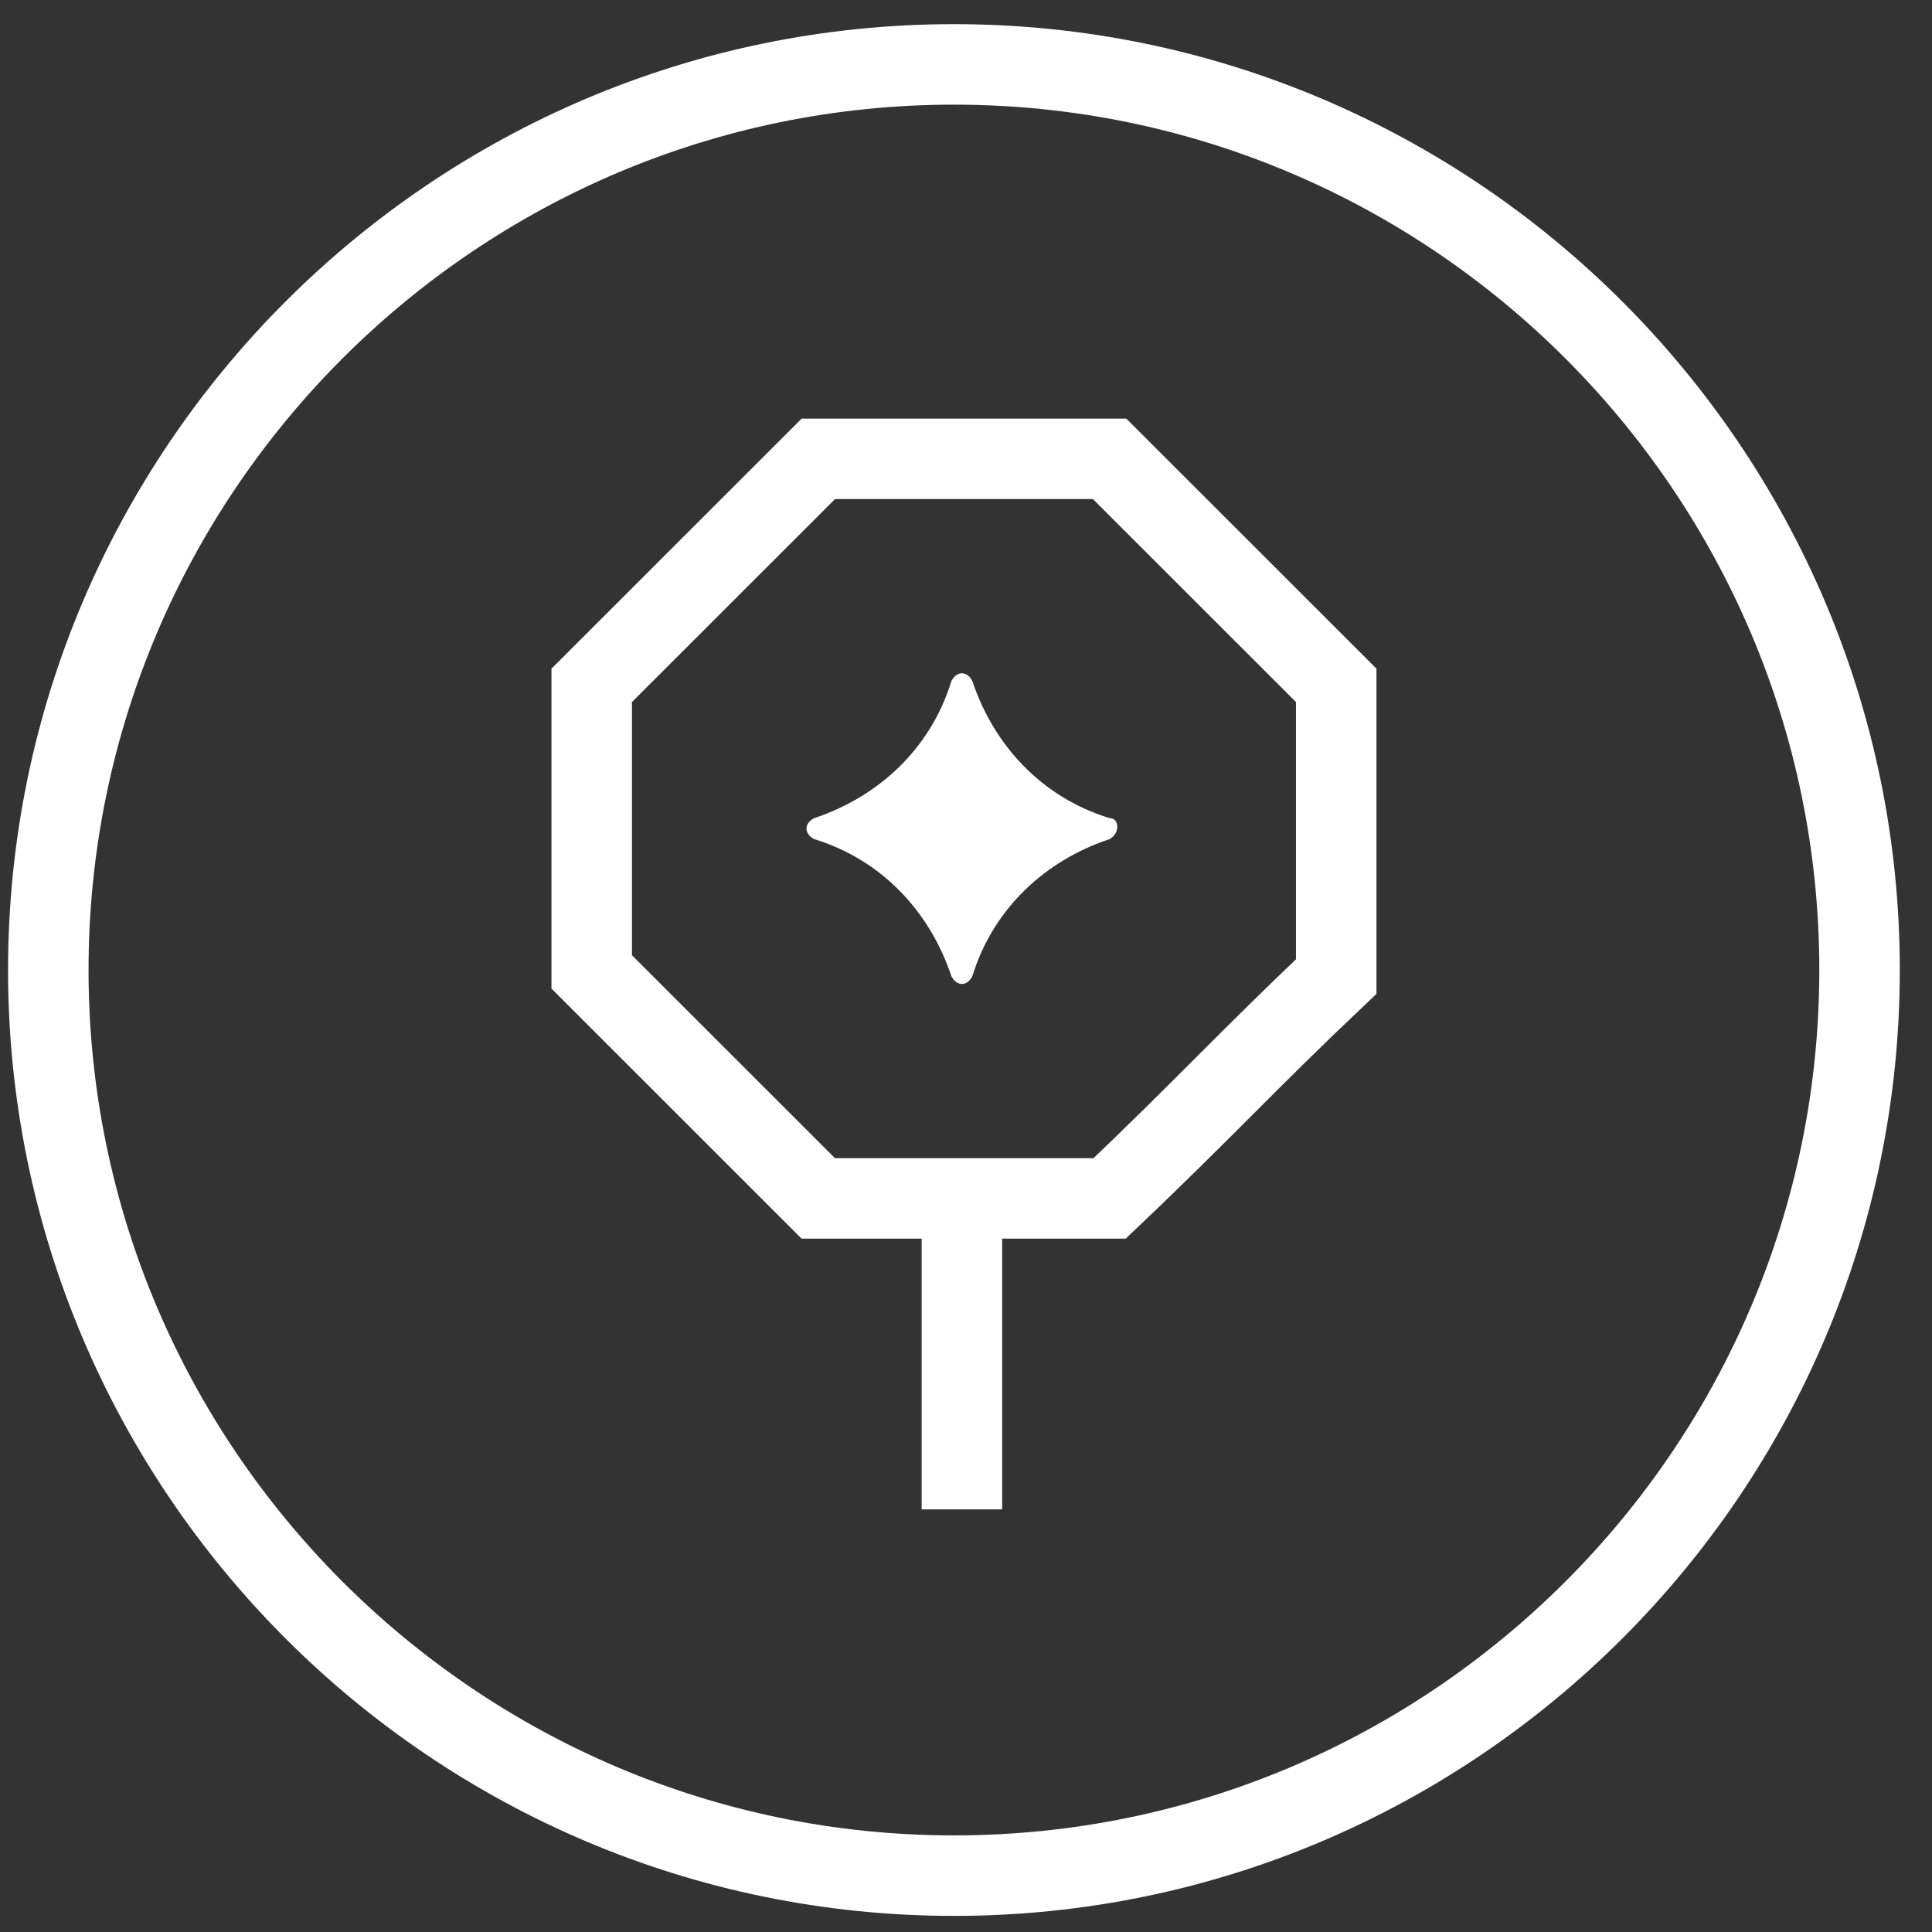 <svg viewBox="0 0 48 48" fill="none" xmlns="http://www.w3.org/2000/svg"><rect x="0" y="0" width="48" height="48" fill="#333333" stroke="none"/><path d="M23.7 46.6c-12.4 0-22.5-10.1-22.5-22.5S11.3 1.6 23.7 1.6s22.5 10.1 22.5 22.5-10.1 22.5-22.5 22.5Z" stroke="#fff" stroke-width="2" stroke-miterlimit="10"/><path d="M27.563 20.849c-1.571.523-2.88 1.7-3.404 3.401-.13.262-.392.262-.523 0-.524-1.57-1.702-2.878-3.403-3.401-.262-.131-.262-.393 0-.524 1.57-.523 2.88-1.7 3.403-3.401.13-.262.392-.262.523 0 .524 1.57 1.702 2.878 3.404 3.401.261 0 .261.393 0 .524Z" fill="#fff"/><path d="M27.568 29.774H20.33l-5.629-5.627v-7.12l5.63-5.627h7.237l5.63 5.627v7.235c-2.184 2.067-3.332 3.33-5.63 5.512ZM23.898 30.714V37.5" stroke="#fff" stroke-width="2" stroke-miterlimit="10"/></svg>
